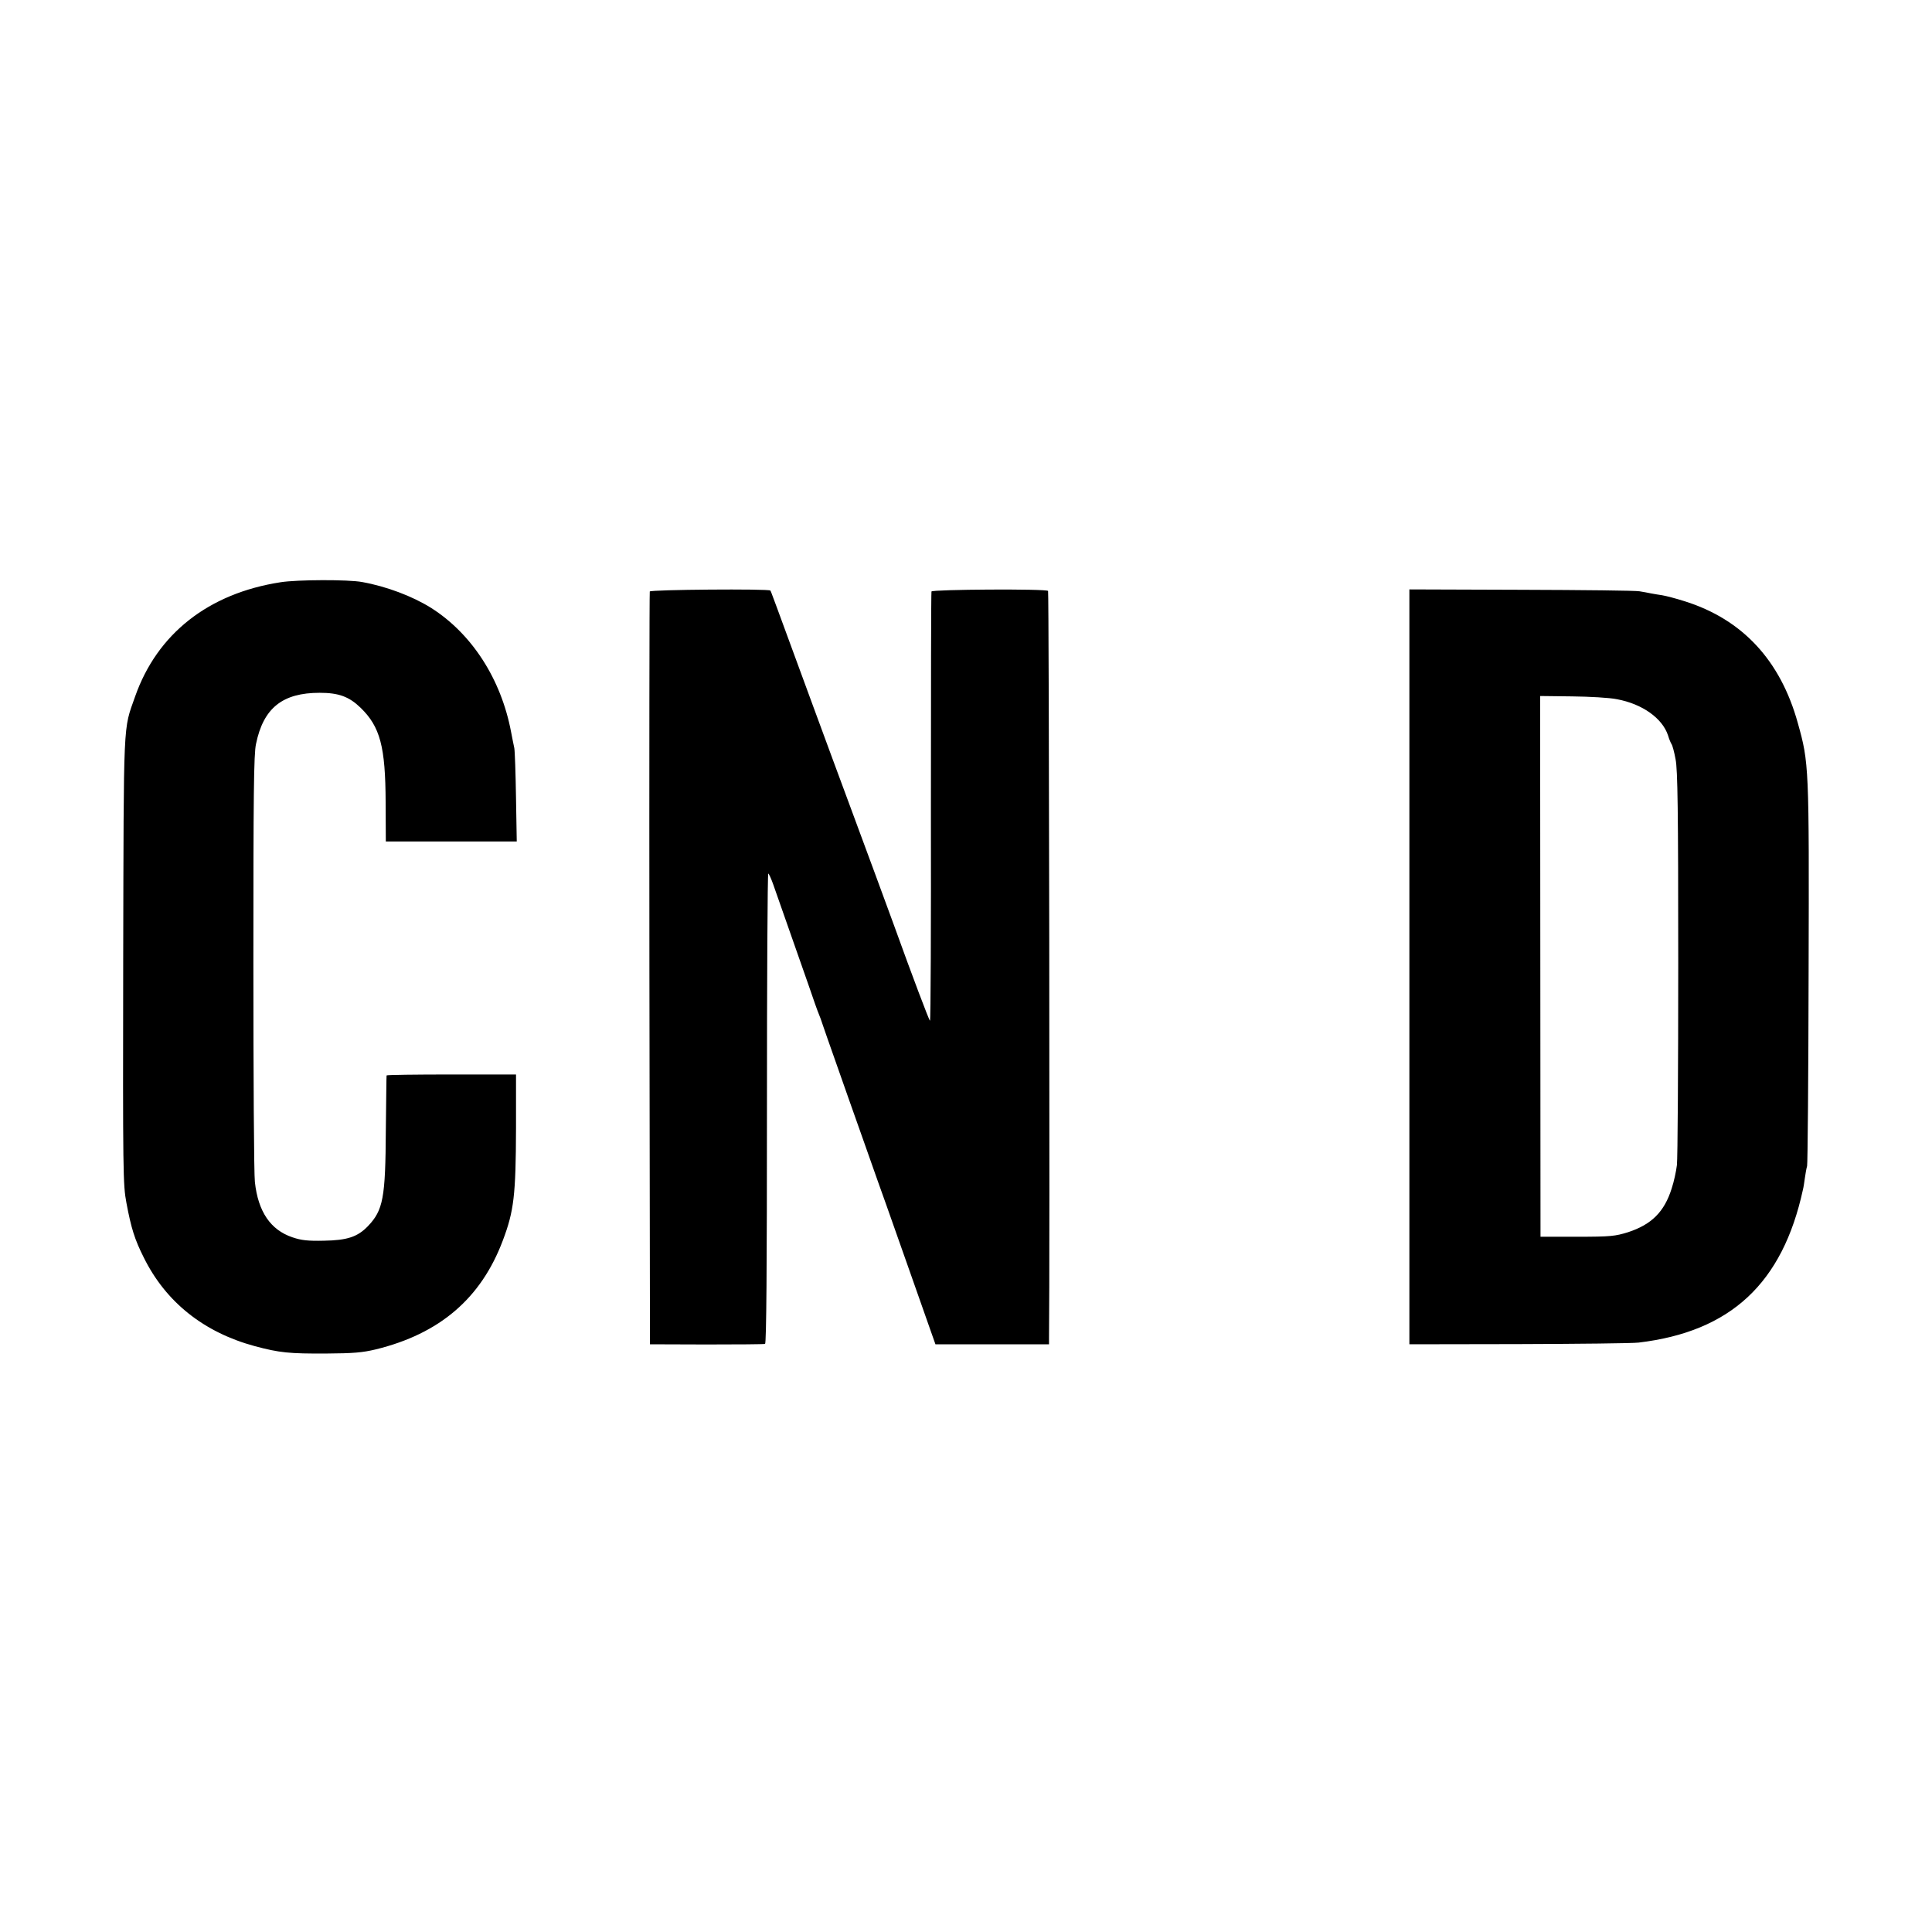 <svg version="1" xmlns="http://www.w3.org/2000/svg" width="1365.333" height="1365.333" viewBox="0 0 1024 1024"><path d="M148.7 308.6c-38.2 5.9-65.4 27.3-77.1 60.6-6.4 18.2-6 9.9-6.3 139.8-.2 112.8-.1 119 1.7 128.5 2.5 13.4 4.4 19.5 9.2 29 11.7 23.7 31.9 39.7 58.9 47 13.1 3.5 18.2 4 37.9 3.9 14.3-.1 19.1-.5 26.2-2.2 33.9-8.3 55.8-27.1 67.3-57.7 5.9-15.6 6.9-24 7-59.5v-28.5h-34.2c-18.9 0-34.4.2-34.4.5-.1.3-.2 13.3-.4 29-.2 36-1.4 42.4-9.5 50.9-5.5 5.7-11 7.5-23.3 7.7-8.5.2-12-.2-16.7-1.8-11.6-3.9-18.2-13.6-19.9-29.3-.5-3.9-.8-56.2-.8-116.4 0-88.6.2-110.6 1.4-115.8 3.9-19 14-27.1 33.7-27.1 10.1 0 15.6 2 21.7 7.9 10.4 10.1 13.2 20.6 13.3 50.1l.1 20.8h69.4l-.4-23.3c-.2-12.7-.6-24.6-.9-26.2-.4-1.7-1.1-5.5-1.7-8.5-5.3-28.1-20.8-52.1-42.4-65.8-9.9-6.2-23.7-11.4-36.5-13.7-7.3-1.4-34.5-1.3-43.3.1zM344.4 313.5c-.2.5-.3 90.5-.2 200l.3 199 30 .1c16.5 0 30.5-.1 31-.3.7-.2 1-40.8 1-124.8 0-68.5.3-124.5.7-124.5.3 0 1.5 2.6 2.6 5.7 1.1 3.2 4.7 13.4 8 22.8 3.3 9.3 8.1 23.1 10.7 30.5 2.5 7.4 5 14.4 5.5 15.5.5 1.1 1.4 3.6 2 5.5.6 1.9 3.8 10.9 7 20s9.9 28.2 15 42.5c5 14.3 10.3 29.1 11.7 33 1.3 3.8 6.7 19.1 12 34 5.2 14.8 10.5 29.9 11.8 33.5l2.3 6.5H556V709c.5-35.7 0-395.4-.5-395.8-1.1-1.2-61.4-.8-61.8.3-.2.5-.3 52-.3 114.2.1 62.3-.1 113.3-.5 113.3s-9.2-23.2-19.4-51.5c-2.7-7.4-15.1-41.1-23.8-64.5-3.6-9.6-12.2-33-19.2-52-20.8-56.6-21.8-59.5-22.2-60-.9-1-63.5-.5-63.9.5zM747 512.5v200l57.8-.1c31.7-.1 60.4-.4 63.7-.8 48.8-5.8 76.3-31.4 87.1-81.1.3-1.1.7-3.8 1-6 .3-2.2.8-5.1 1.2-6.5.3-1.4.7-47.7.8-103 .3-109.2.2-110.6-5.7-131.7-9.2-33.3-29.4-55-59.9-64.6-4.7-1.5-10.1-2.9-12-3.2-1.9-.3-4.6-.7-6-1-1.4-.3-4.1-.8-6-1.1-1.9-.4-30.2-.7-62.7-.8l-59.3-.2v200.1zm110-141.9c13.5 2.5 24.1 10.1 27.1 19.2.6 2.1 1.5 4.1 1.9 4.7.4.5 1.4 4.1 2.1 8 1.1 5.7 1.4 26.3 1.4 108 0 55.5-.3 103.7-.7 107-.4 3.3-1.6 8.9-2.8 12.5-3.9 12.3-10.6 19-23.1 23.1-6.8 2.1-9.1 2.4-26.9 2.4h-19.5l-.1-143.3-.1-143.3 16.9.2c9.3.1 20 .7 23.8 1.5z"/></svg>